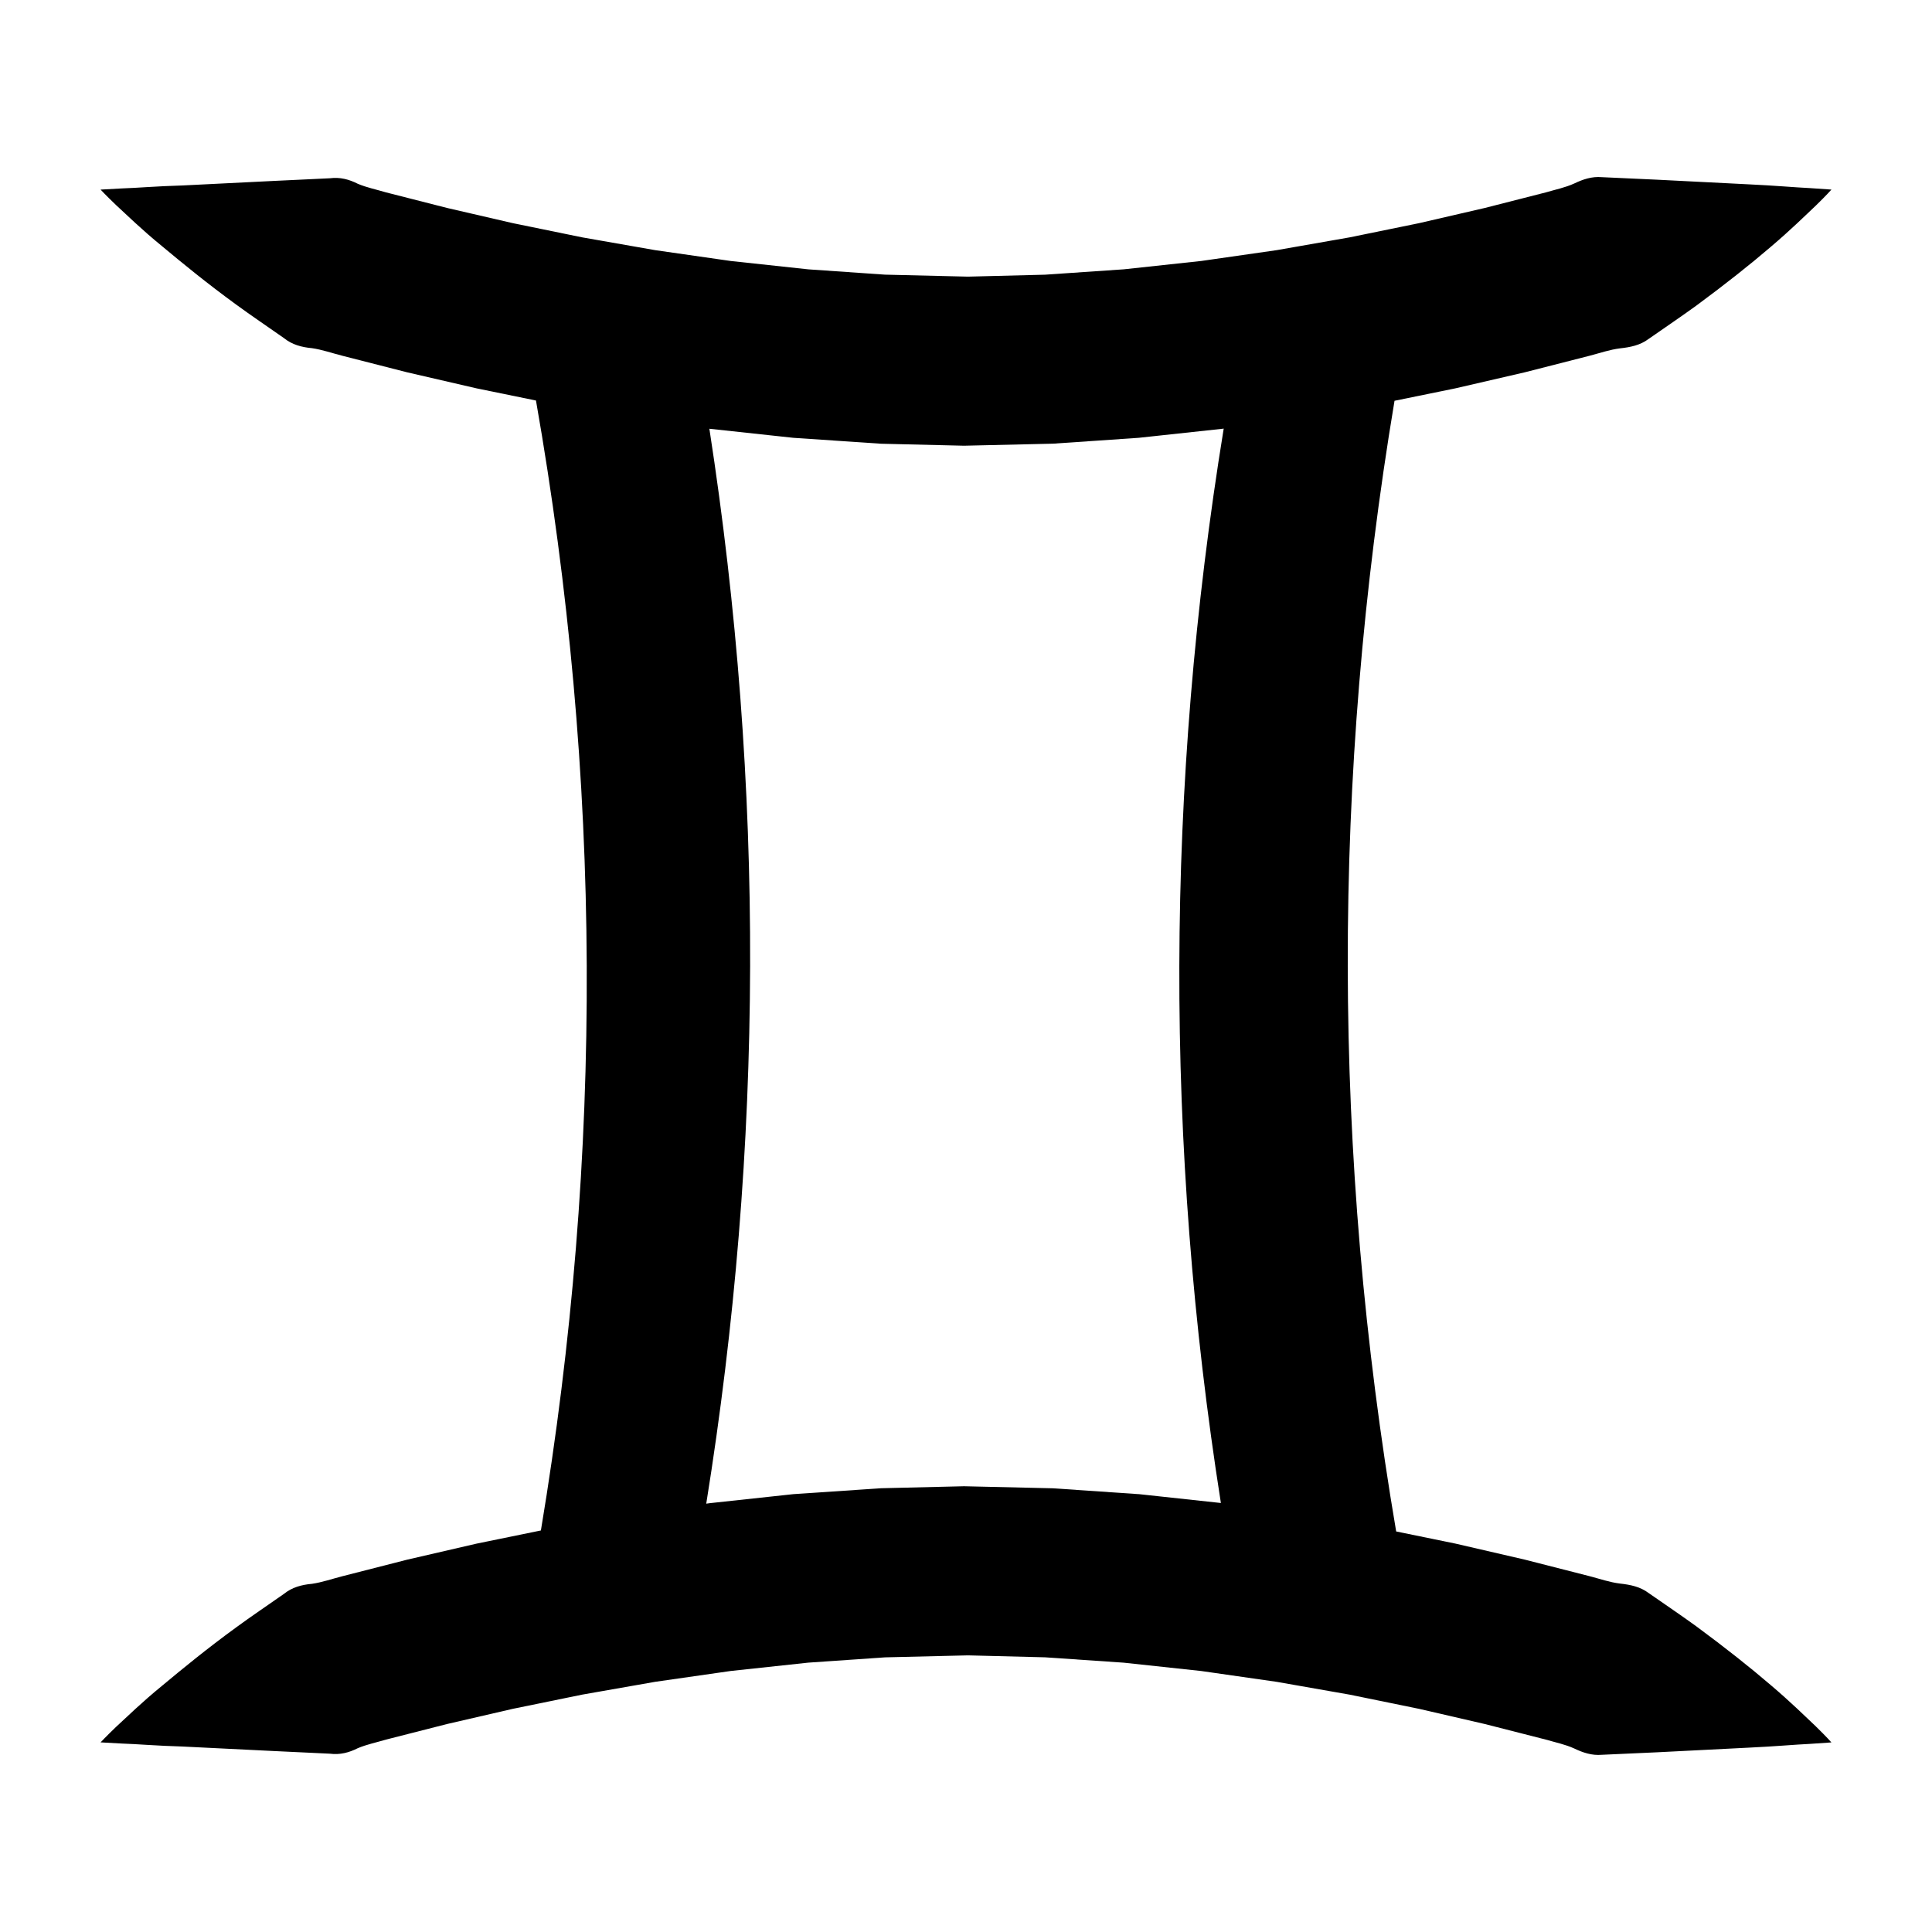 <?xml version="1.0" encoding="UTF-8"?>
<!-- Uploaded to: SVG Repo, www.svgrepo.com, Generator: SVG Repo Mixer Tools -->
<svg fill="#000000" width="800px" height="800px" version="1.1" viewBox="144 144 512 512" xmlns="http://www.w3.org/2000/svg">
 <path d="m625.28 601.57c-2.734-2.574-6.715-6.516-12.051-11.035-5.316-4.566-11.934-9.82-19.738-15.578-3.914-2.836-8.152-5.703-12.625-8.816-2.207-1.656-4.82-2.18-7.547-2.481-2.719-0.328-5.344-1.25-8.082-1.961-5.492-1.402-11.211-2.863-17.125-4.375-5.953-1.375-12.113-2.801-18.438-4.262-5.109-1.043-10.359-2.117-15.672-3.211-16.969-99.695-17.105-199.94-0.438-299.64 5.473-1.117 10.863-2.223 16.113-3.293 6.328-1.461 12.488-2.887 18.438-4.262 5.918-1.512 11.637-2.973 17.125-4.375 2.742-0.711 5.359-1.629 8.082-1.965 2.727-0.297 5.34-0.82 7.547-2.473 4.473-3.117 8.711-5.984 12.625-8.816 7.805-5.762 14.426-11.012 19.738-15.578 5.336-4.519 9.316-8.457 12.051-11.035 2.719-2.644 4.07-4.176 4.07-4.176s-2.012-0.137-5.777-0.395c-3.723-0.172-9.234-0.672-16.047-0.988-6.746-0.344-14.941-0.754-24.34-1.234-4.609-0.211-9.523-0.434-14.695-0.672-2.606-0.227-4.973 0.555-7.32 1.684-2.367 1.078-4.941 1.59-7.512 2.352-5.18 1.324-10.586 2.699-16.168 4.125-5.617 1.301-11.426 2.641-17.387 4.019-5.992 1.223-12.148 2.484-18.438 3.773-6.312 1.109-12.762 2.238-19.32 3.387-6.574 0.941-13.254 1.898-20.02 2.871-6.769 0.73-13.621 1.473-20.531 2.211-6.906 0.469-13.863 0.945-20.852 1.422-6.793 0.172-13.609 0.344-20.43 0.516-7.332-0.176-14.672-0.352-21.973-0.527-6.82-0.469-13.609-0.941-20.34-1.406-6.906-0.742-13.766-1.48-20.535-2.211-6.766-0.973-13.445-1.93-20.02-2.871-6.559-1.152-13.004-2.281-19.32-3.387-6.289-1.285-12.449-2.543-18.434-3.773-5.969-1.379-11.773-2.719-17.383-4.019-5.594-1.426-10.992-2.805-16.176-4.125-2.562-0.766-5.141-1.281-7.516-2.289-2.332-1.18-4.742-1.809-7.379-1.461-5.184 0.242-10.098 0.473-14.715 0.695-9.395 0.469-17.59 0.875-24.34 1.211-6.781 0.184-12.281 0.672-15.984 0.781-3.754 0.207-5.746 0.316-5.746 0.316s1.375 1.492 4.098 4.098c2.75 2.519 6.734 6.445 12.113 10.832 5.352 4.465 11.922 9.859 19.734 15.551 3.906 2.856 8.148 5.719 12.617 8.848 2.176 1.773 4.734 2.449 7.481 2.695 2.699 0.398 5.324 1.32 8.07 2.019 5.488 1.402 11.203 2.863 17.121 4.375 5.961 1.375 12.113 2.801 18.445 4.262 5.117 1.047 10.383 2.125 15.707 3.215 17.504 99.707 17.938 199.73 1.305 299.45-5.785 1.184-11.473 2.352-17.012 3.481-6.332 1.461-12.488 2.883-18.445 4.262-5.918 1.512-11.637 2.973-17.121 4.375-2.746 0.699-5.367 1.621-8.07 2.019-2.746 0.242-5.309 0.922-7.481 2.691-4.469 3.129-8.711 5.984-12.617 8.848-7.812 5.691-14.383 11.09-19.734 15.551-5.375 4.387-9.359 8.312-12.113 10.832-2.719 2.606-4.098 4.098-4.098 4.098s1.996 0.105 5.754 0.316c3.699 0.109 9.203 0.598 15.977 0.785 6.75 0.332 14.941 0.742 24.34 1.203 4.621 0.223 9.531 0.453 14.715 0.695 2.637 0.348 5.047-0.281 7.379-1.457 2.383-1.008 4.953-1.523 7.516-2.289 5.184-1.324 10.586-2.699 16.176-4.125 5.606-1.301 11.418-2.641 17.383-4.016 5.984-1.223 12.148-2.488 18.434-3.773 6.316-1.109 12.762-2.238 19.32-3.391 6.574-0.941 13.254-1.898 20.02-2.871 6.769-0.727 13.629-1.461 20.535-2.207 6.731-0.465 13.523-0.934 20.34-1.402 7.301-0.176 14.641-0.352 21.973-0.527 6.82 0.172 13.637 0.336 20.43 0.516 6.988 0.48 13.945 0.953 20.852 1.422 6.906 0.742 13.758 1.484 20.531 2.207 6.766 0.973 13.445 1.934 20.02 2.871 6.559 1.152 13.008 2.281 19.32 3.391 6.293 1.285 12.449 2.551 18.438 3.773 5.965 1.371 11.77 2.715 17.387 4.016 5.582 1.426 10.988 2.805 16.168 4.125 2.57 0.754 5.144 1.273 7.5 2.344 2.348 1.129 4.719 1.91 7.32 1.684 5.176-0.238 10.086-0.457 14.695-0.664 9.395-0.484 17.594-0.898 24.34-1.234 6.812-0.316 12.316-0.82 16.047-0.988 3.769-0.262 5.777-0.395 5.777-0.395 0.008 0-1.344-1.535-4.062-4.18zm-179.53-61.605c-7.523-0.516-15.094-1.027-22.707-1.551-7.836-0.176-15.695-0.359-23.559-0.543-7.352 0.176-14.695 0.352-22.012 0.527-7.785 0.523-15.531 1.043-23.219 1.566-7.461 0.805-14.867 1.602-22.184 2.394-0.312 0.047-0.598 0.09-0.906 0.133 15.234-94.715 15.496-190.13 0.828-284.87 0.023 0.004 0.055 0.004 0.082 0.012 7.316 0.785 14.723 1.582 22.184 2.394 7.688 0.52 15.438 1.043 23.219 1.566 7.316 0.176 14.66 0.352 22.012 0.527 7.863-0.18 15.723-0.367 23.559-0.543 7.613-0.52 15.184-1.039 22.707-1.551 7.465-0.805 14.871-1.602 22.188-2.394 0.117-0.016 0.238-0.031 0.352-0.051-15.438 94.746-15.672 189.97-0.746 284.73-7.188-0.781-14.465-1.57-21.797-2.356z"/>
</svg>